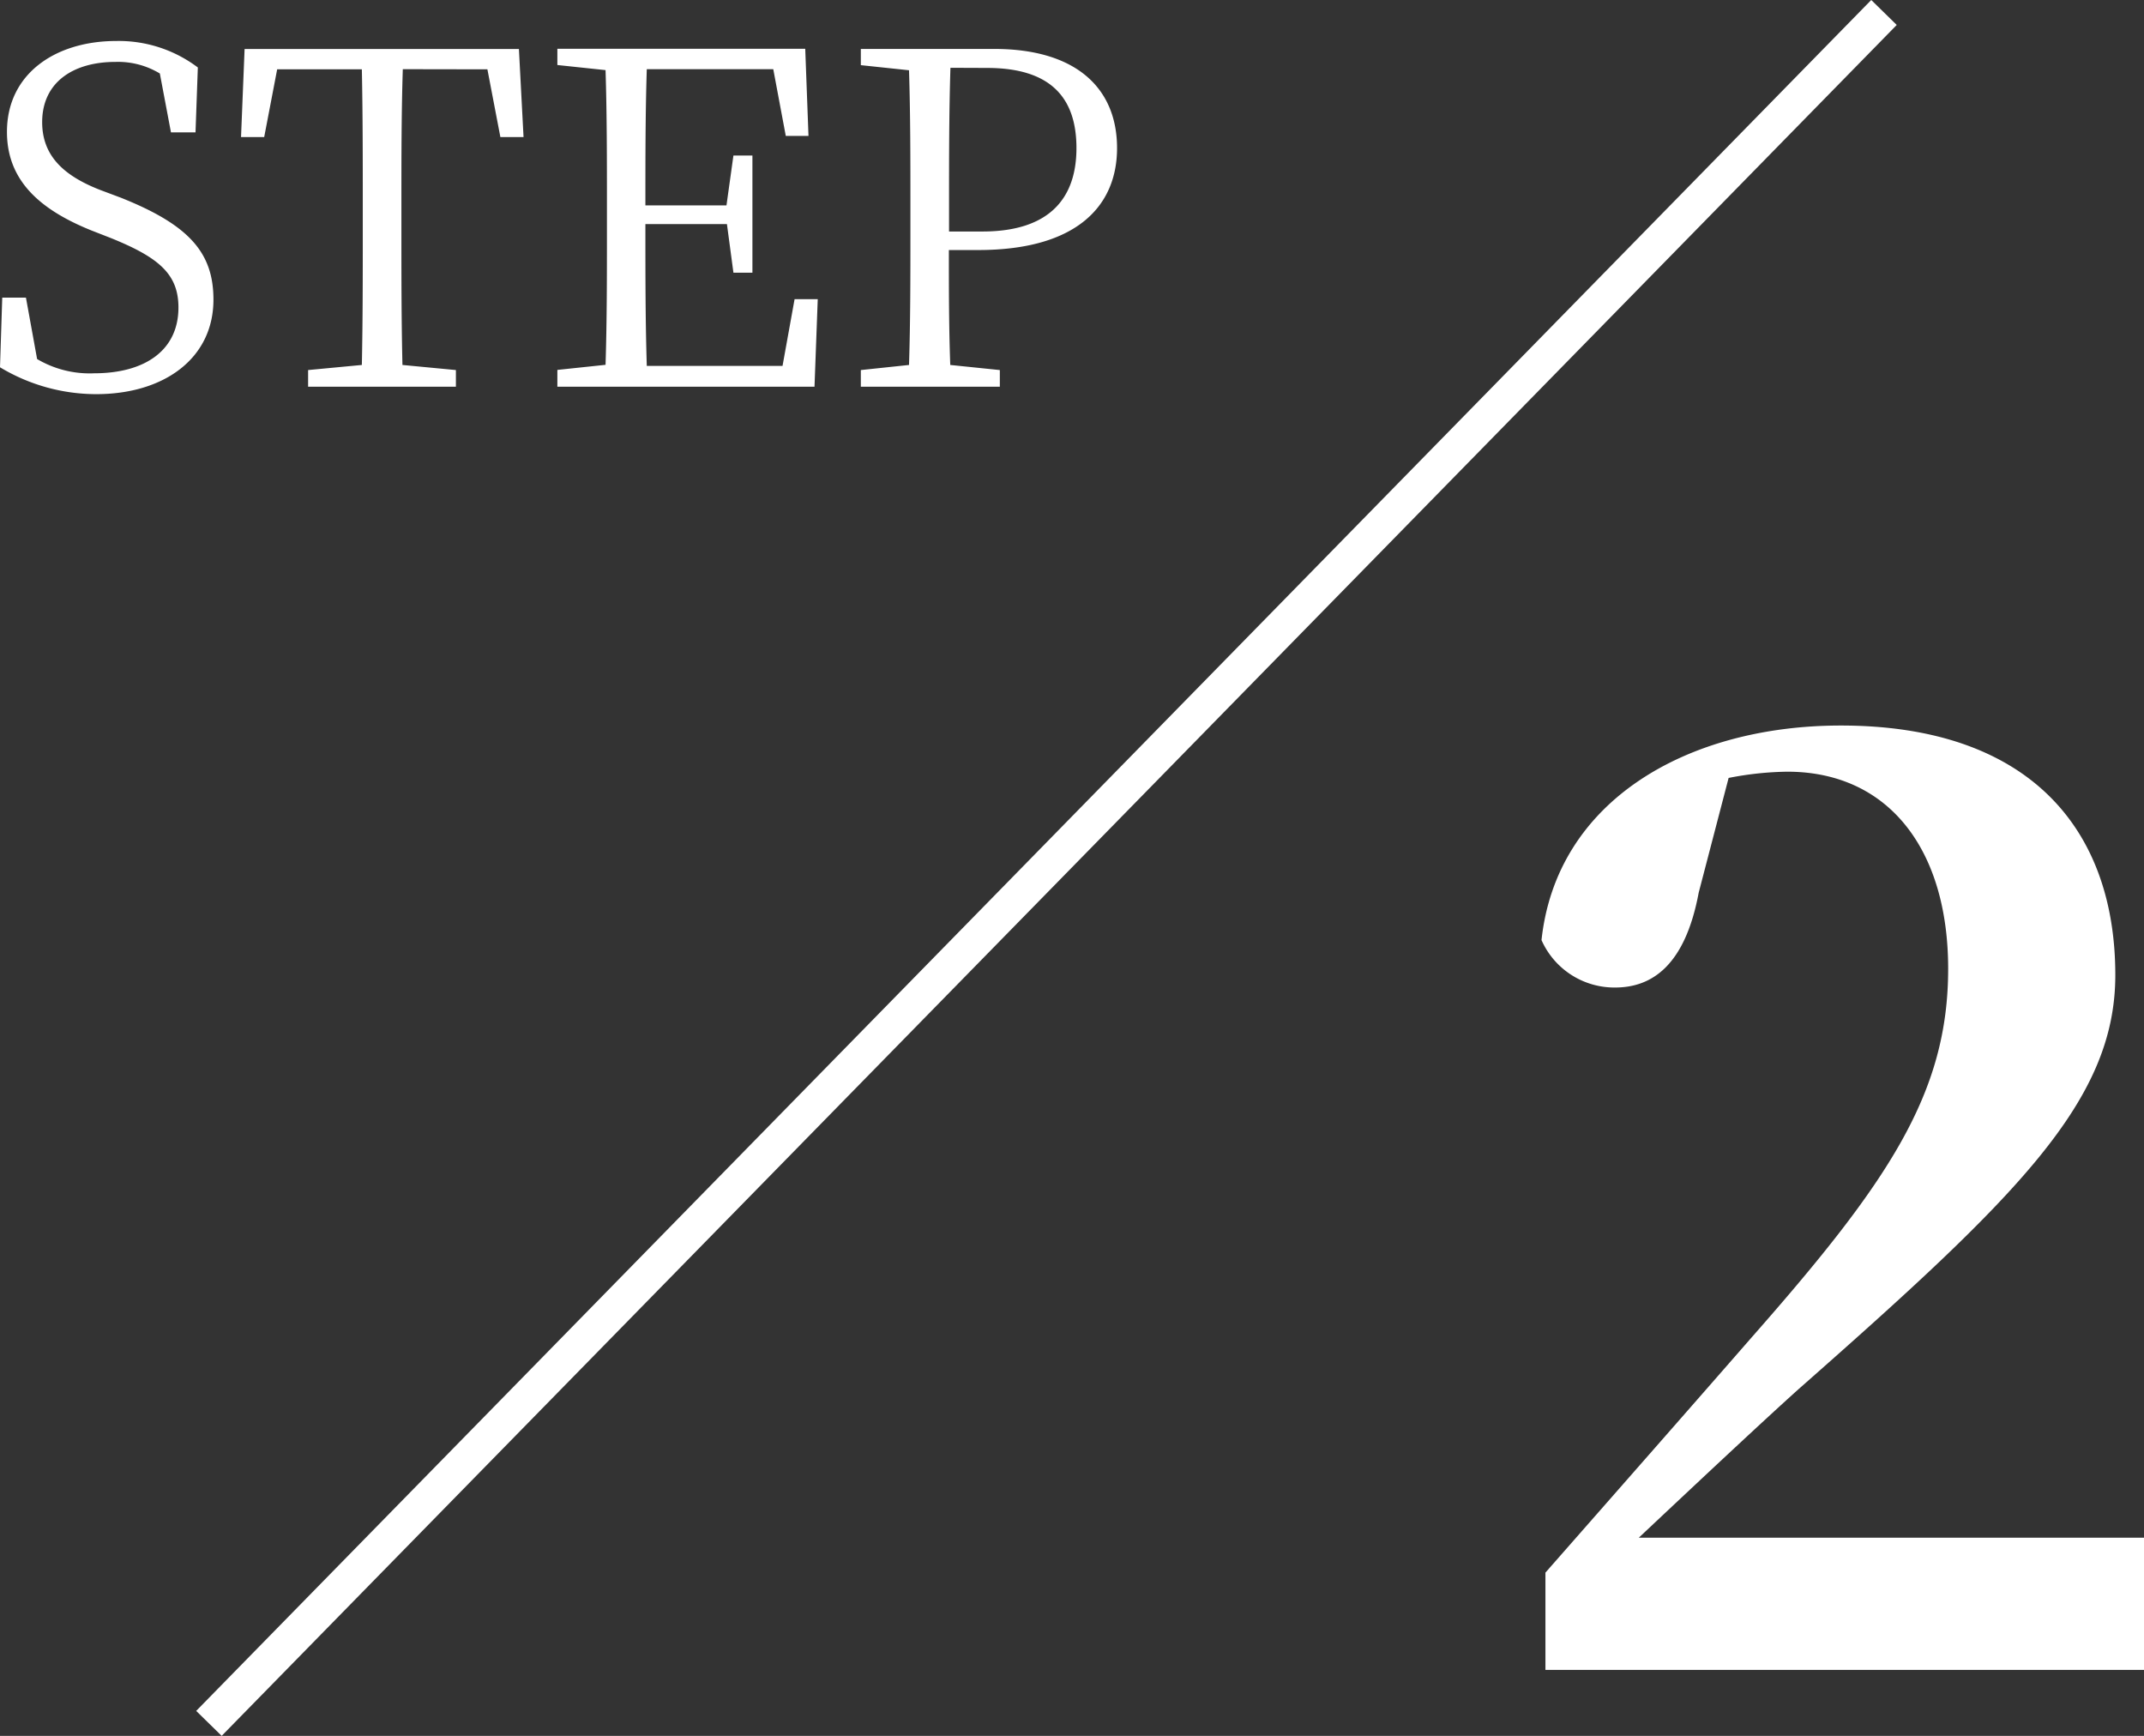 <svg xmlns="http://www.w3.org/2000/svg" width="60.158" height="48.7" viewBox="0 0 60.158 48.7">
  <rect x="0" y="0" width="60.158" height="48.7" fill="#333333" stroke="none"/>
  <g id="グループ_2634" data-name="グループ 2634" transform="translate(-460.637 -3218.15)">
    <path id="パス_5088" data-name="パス 5088" d="M3.471-5.512c-1.04-.4-1.651-.962-1.651-1.911,0-1.118.871-1.69,2.054-1.69a2.269,2.269,0,0,1,1.248.325l.312,1.651h.689l.065-1.82A3.68,3.68,0,0,0,3.9-9.7C2.184-9.7.832-8.775.832-7.15c0,1.365.923,2.184,2.379,2.769l.533.208c1.352.546,1.9,1.014,1.9,1.95,0,1.209-.949,1.846-2.366,1.846a2.9,2.9,0,0,1-1.6-.4L1.365-2.5H.7L.637-.546a5.241,5.241,0,0,0,2.7.754c1.9,0,3.289-1,3.289-2.652,0-1.313-.676-2.093-2.6-2.86ZM14.313-8.905l.364,1.9h.65l-.13-2.47H7.5l-.1,2.47h.65l.364-1.9H10.79c.026,1.248.026,2.535.026,3.809v.715c0,1.274,0,2.535-.026,3.77L9.282-.468V0h4.147V-.468l-1.5-.143C11.9-1.859,11.9-3.133,11.9-4.381V-5.1c0-1.3,0-2.574.039-3.809Zm8.619,6.448L22.594-.585H18.785c-.039-1.261-.039-2.535-.039-3.978h2.288L21.216-3.2h.533V-6.487h-.533l-.195,1.4H18.746c0-1.326,0-2.6.039-3.822h3.549l.351,1.872h.637l-.091-2.444H16.276v.455l1.352.143c.039,1.248.039,2.522.039,3.783v.715c0,1.274,0,2.535-.039,3.77l-1.352.143V0h7.215l.091-2.457Zm5.4-6.487c1.755,0,2.509.806,2.509,2.249,0,1.378-.728,2.34-2.639,2.34h-.936V-5.1c0-1.313,0-2.6.039-3.848ZM28.08-3.835c2.8,0,3.9-1.261,3.9-2.86,0-1.677-1.144-2.782-3.445-2.782H24.791v.455l1.352.143c.039,1.248.039,2.522.039,3.783v.715c0,1.274,0,2.535-.039,3.77l-1.352.143V0h3.9V-.468L27.3-.611c-.039-1.092-.039-2.145-.039-3.224Z" transform="translate(460 3229)" fill="#fff"/>
    <path id="パス_5089" data-name="パス 5089" d="M4.62-3.71C6.37-5.355,8.05-6.93,9.1-7.875c6.16-5.425,8.89-8.085,8.89-11.62,0-4.095-2.415-7-7.7-7-4.3,0-7.98,2.1-8.4,6.02a2.236,2.236,0,0,0,2.065,1.33c1.015,0,1.96-.595,2.345-2.66l.84-3.22A9.073,9.073,0,0,1,8.785-25.2c2.835,0,4.515,2.17,4.515,5.53,0,3.5-1.68,5.985-5.5,10.325C6.09-7.385,4.06-5.075,2-2.73V0H18.8V-3.71Z" transform="translate(502 3265)" fill="#fff"/>
    <path id="線_1108" data-name="線 1108" d="M.357,48.35l-.715-.7,47-48,.715.7Z" transform="translate(466.5 3218.5)" fill="#fff"/>
  </g>
</svg>
